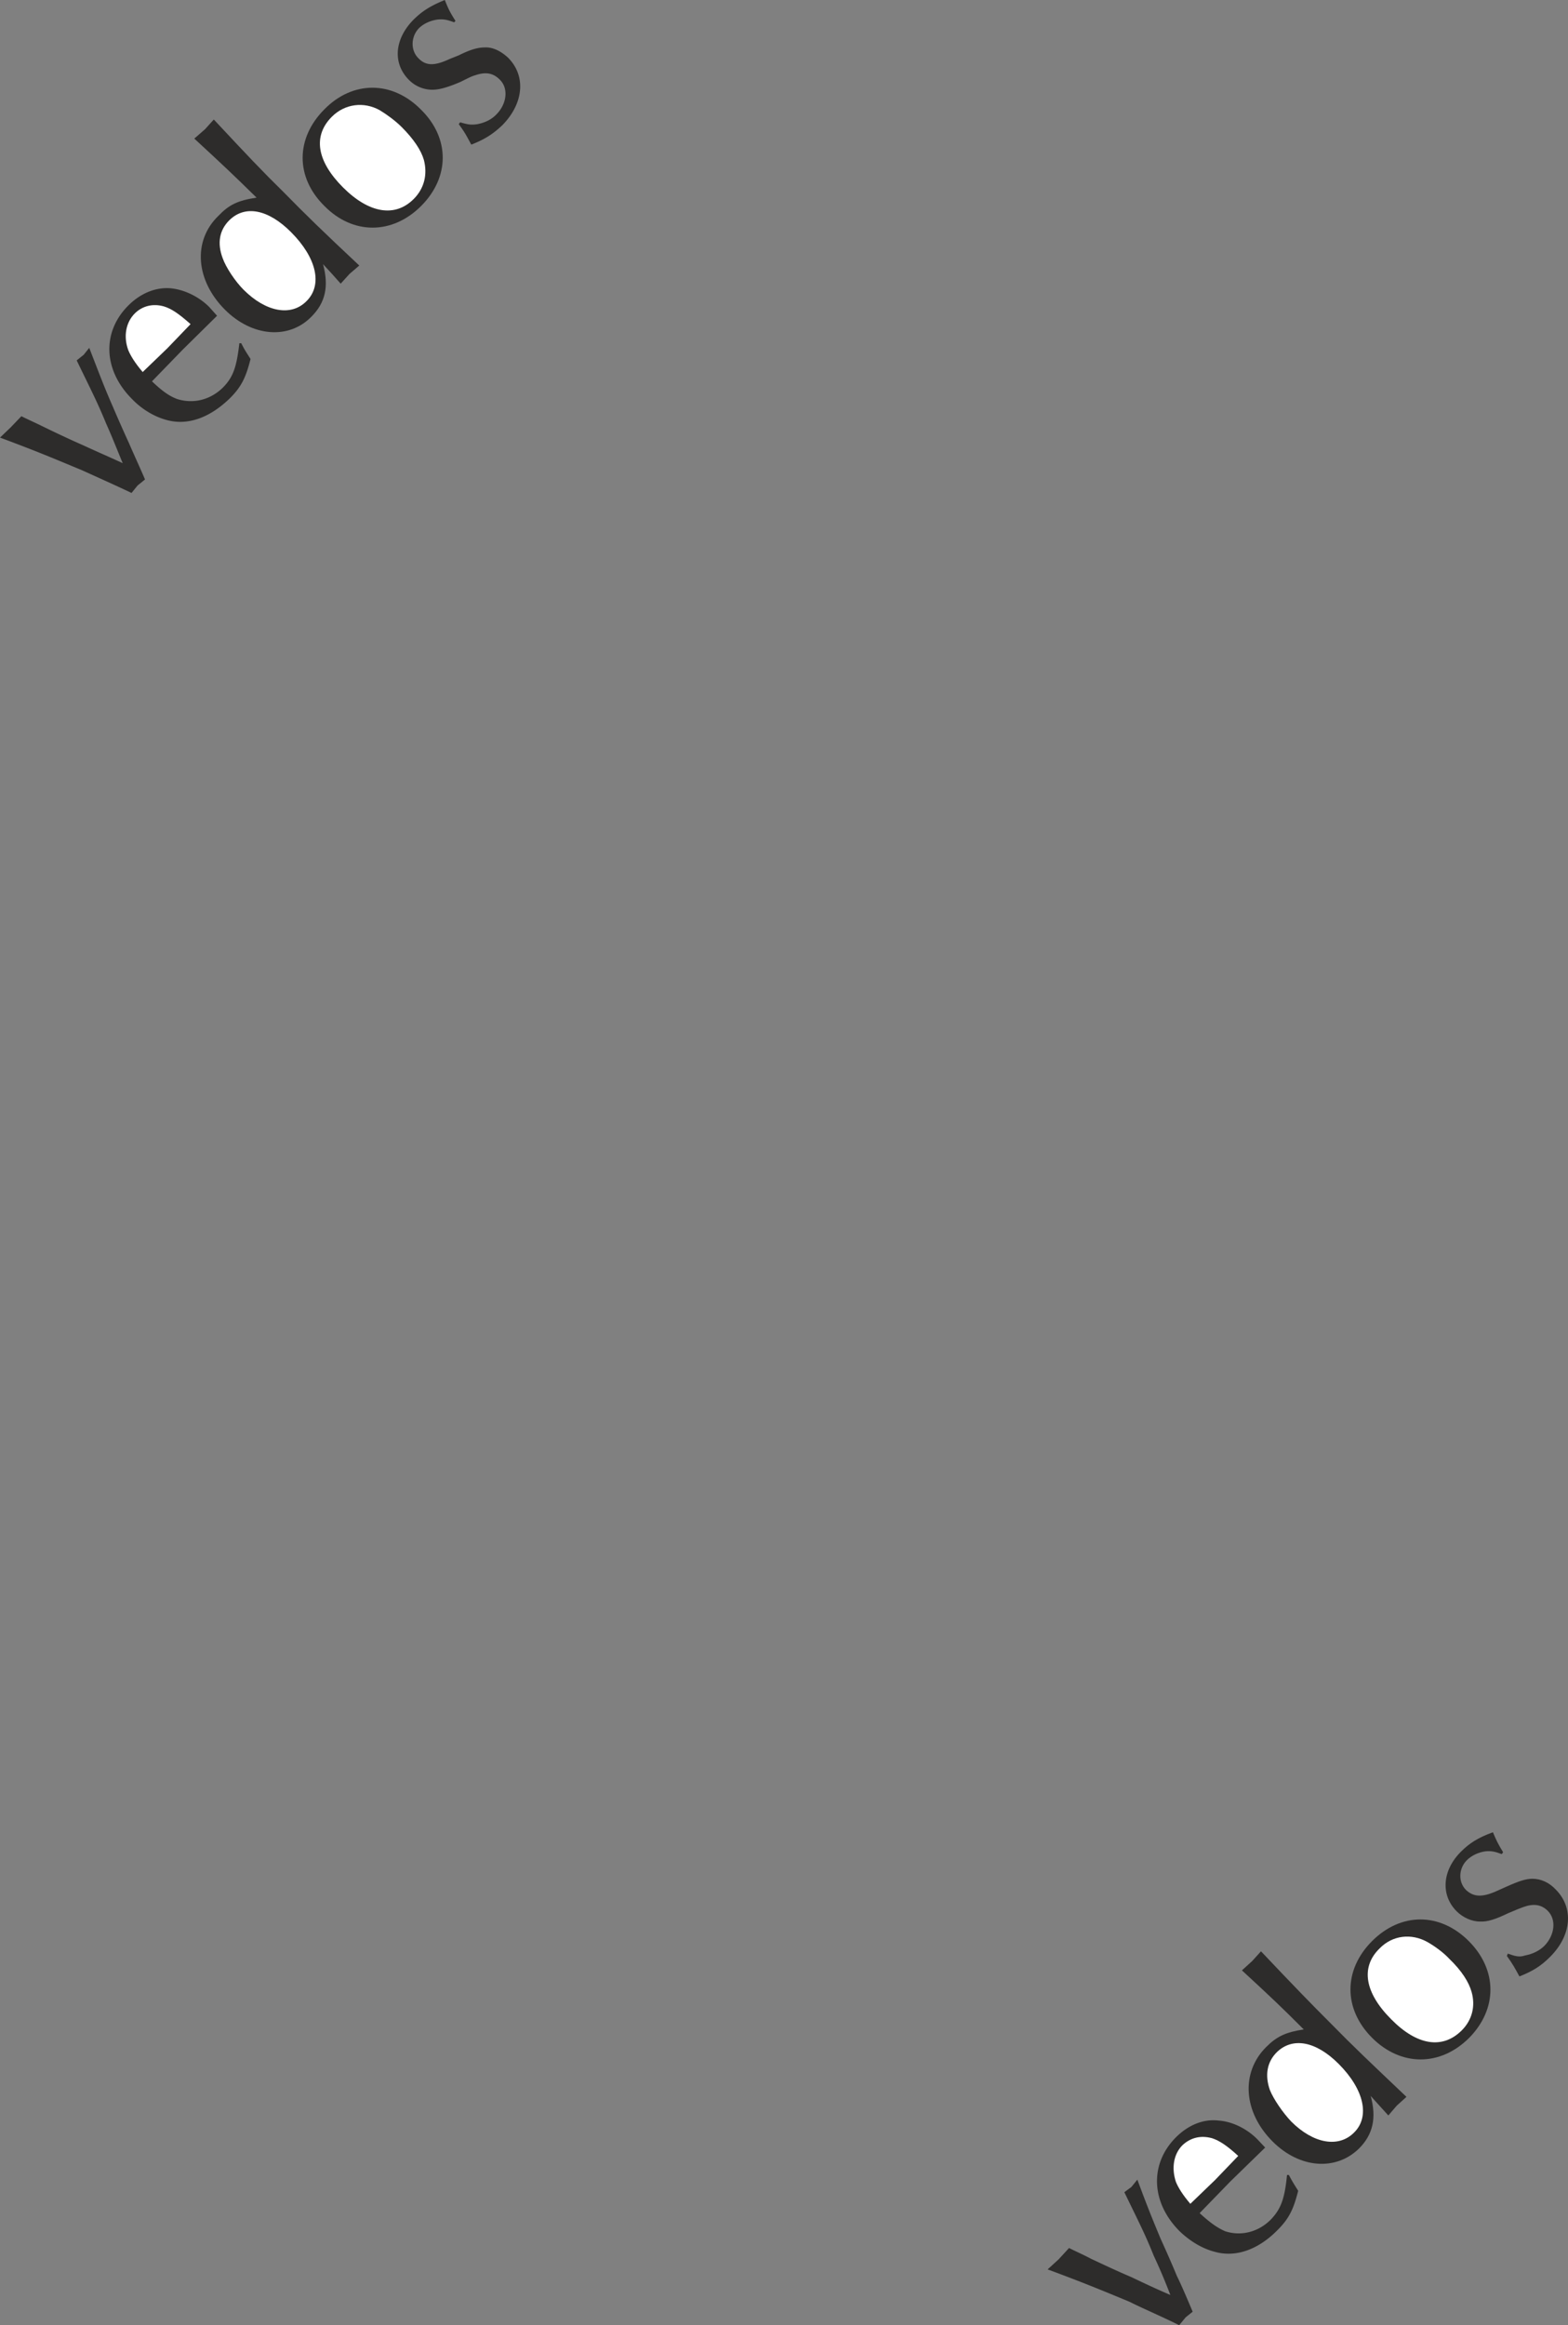 <svg height="480" viewBox="0 0 242.894 360" width="323.859" xmlns="http://www.w3.org/2000/svg"><rect x="0" y="0" width="242.894" height="360" fill="#808080" stroke="none"/><path style="fill:#2d2c2b" d="m189.566 294.8-.864 1.08-1.08.865c2.304 4.752 3.24 6.552 4.536 9.72.936 2.088 1.728 4.104 2.592 6.192-2.016-.936-4.032-1.8-6.048-2.736-2.448-1.08-3.96-1.8-6.336-2.952-1.008-.504-2.16-1.008-3.312-1.584l-1.656 1.728-1.656 1.584c5.832 2.16 8.496 3.312 12.672 5.04 1.584.72 4.968 2.232 7.704 3.528l.936-1.152 1.152-.936c-.576-1.368-1.8-4.032-2.448-5.544a241.239 241.239 0 0 1-2.52-5.688c-1.296-2.952-1.944-4.68-3.672-9.144zm18.576-6.335c-1.584-1.584-3.816-2.664-5.904-2.88-2.304-.216-4.68.72-6.624 2.664-4.104 4.104-3.888 10.008.576 14.472 1.512 1.584 3.456 2.736 5.328 3.24 3.312.936 6.768-.36 9.864-3.384 1.728-1.728 2.448-3.168 3.168-6.048-.576-.936-.864-1.296-1.44-2.448h-.288c-.432 3.672-.936 5.256-2.592 6.912-1.944 1.872-4.536 2.52-7.056 1.728-1.152-.432-2.232-1.152-3.888-2.736l4.752-4.896 5.328-5.256-1.224-1.368z" transform="translate(-175.742 -240.945)"/><path style="fill:#fff" d="m205.262 291.129-3.6 3.744-3.816 3.672c-1.224-1.44-1.872-2.52-2.232-3.384-.792-2.16-.36-4.32 1.008-5.688 1.152-1.152 2.808-1.584 4.536-1.08 1.152.36 2.232 1.08 4.104 2.736z" transform="translate(-175.742 -240.945)"/><path style="fill:#2d2c2b" d="M231.398 282.057c-5.76-5.4-8.352-7.92-11.664-11.304-3.312-3.24-5.76-5.832-10.872-11.304l-1.368 1.512-1.656 1.44c4.608 4.248 6.048 5.616 9.648 9.144-2.88.432-4.248 1.08-5.904 2.808-4.032 3.888-3.528 10.008 1.008 14.544 4.176 4.176 9.864 4.68 13.392 1.08 2.16-2.16 2.736-4.68 1.8-8.136 1.152 1.224 1.512 1.656 2.736 3.024l1.368-1.512 1.512-1.296z" transform="translate(-175.742 -240.945)"/><path style="fill:#fff" d="M220.814 276.873c3.96 3.96 4.968 8.208 2.376 10.728-2.376 2.376-6.264 1.656-9.72-1.8-1.296-1.296-2.736-3.456-3.24-4.896-.864-2.304-.504-4.32 1.008-5.832 2.448-2.448 6.048-1.728 9.576 1.8z" transform="translate(-175.742 -240.945)"/><path style="fill:#2d2c2b" d="M240.974 257.937c-4.464-4.536-10.584-4.536-14.976-.072-4.464 4.464-4.536 10.512 0 14.976 4.392 4.464 10.512 4.464 14.976 0s4.464-10.512 0-14.904z" transform="translate(-175.742 -240.945)"/><path style="fill:#fff" d="M237.95 260.6c1.872 1.873 3.024 3.6 3.456 5.113.576 2.232.072 4.392-1.584 6.048-2.88 2.88-6.912 2.232-10.944-1.8-4.104-4.104-4.68-7.992-1.728-10.944 2.016-2.016 4.968-2.376 7.416-1.008 1.08.648 2.448 1.656 3.384 2.592z" transform="translate(-175.742 -240.945)"/><path style="fill:#2d2c2b" d="M254.438 249.873c-1.08-1.008-2.376-1.656-3.6-1.584-1.008 0-2.16.288-4.032 1.224l-1.44.576c-2.304 1.08-3.672 1.08-4.824-.144-1.224-1.224-1.152-3.312.072-4.608.72-.72 1.8-1.224 2.952-1.368.864-.072 1.368 0 2.52.432l.216-.216c-.864-1.368-1.08-1.8-1.656-3.24-2.304.936-3.6 1.8-4.896 3.096-2.88 2.952-3.24 6.696-.648 9.288a5.126 5.126 0 0 0 3.6 1.512c1.08 0 2.376-.36 4.392-1.224 1.44-.72 1.728-.864 2.232-1.008 1.656-.576 2.808-.36 3.816.648 1.368 1.296 1.152 3.672-.432 5.328-.792.864-1.872 1.368-3.024 1.584-.936.144-1.44.072-2.664-.288l-.216.288c1.008 1.368 1.152 1.728 1.944 3.168 2.016-.792 3.312-1.584 4.824-3.024 3.312-3.384 3.672-7.632.864-10.44zm97.488 328.536-.936 1.152-1.08.792c2.304 4.752 3.24 6.552 4.536 9.792a91.669 91.669 0 0 1 2.592 6.12c-2.016-.864-4.032-1.8-5.976-2.736-2.52-1.08-4.032-1.8-6.336-2.88-1.08-.576-2.232-1.08-3.384-1.656l-1.584 1.728-1.728 1.584c5.832 2.16 8.568 3.312 12.744 5.04 1.512.792 4.896 2.232 7.632 3.6l1.008-1.224 1.08-.864c-.576-1.368-1.728-4.104-2.448-5.544-1.08-2.592-1.8-4.176-2.52-5.76-1.224-2.952-1.944-4.68-3.6-9.144zm18.576-6.264c-1.656-1.656-3.888-2.736-5.976-2.88-2.304-.288-4.68.648-6.624 2.592-4.104 4.104-3.888 10.08.576 14.544 1.584 1.512 3.456 2.664 5.4 3.168 3.24.936 6.768-.288 9.792-3.384 1.728-1.728 2.448-3.168 3.168-6.048-.576-.936-.792-1.224-1.44-2.448h-.288c-.36 3.672-.936 5.256-2.52 6.912-1.944 1.944-4.608 2.592-7.056 1.8-1.152-.504-2.232-1.224-3.96-2.808l4.752-4.896 5.4-5.256-1.224-1.296z" transform="translate(-175.742 -240.945)"/><path style="fill:#fff" d="m367.55 574.737-3.6 3.744-3.816 3.672c-1.224-1.44-1.872-2.52-2.232-3.384-.72-2.16-.36-4.32 1.008-5.688 1.224-1.152 2.808-1.584 4.608-1.08 1.08.36 2.232 1.08 4.032 2.736z" transform="translate(-175.742 -240.945)"/><path style="fill:#2d2c2b" d="M393.614 565.593c-5.688-5.4-8.28-7.848-11.592-11.232-3.312-3.312-5.76-5.832-10.944-11.304l-1.368 1.512-1.584 1.44c4.608 4.248 5.976 5.544 9.576 9.144-2.808.432-4.176 1.08-5.832 2.736-3.96 3.96-3.528 10.08 1.008 14.616 4.176 4.176 9.792 4.608 13.392 1.08 2.16-2.16 2.736-4.752 1.8-8.136 1.08 1.224 1.512 1.656 2.736 3.024l1.296-1.512 1.512-1.368z" transform="translate(-175.742 -240.945)"/><path style="fill:#fff" d="M383.102 560.48c3.96 3.96 4.896 8.209 2.376 10.657-2.376 2.376-6.264 1.728-9.72-1.728-1.296-1.368-2.736-3.456-3.312-4.896-.792-2.304-.432-4.32 1.08-5.832 2.448-2.376 6.048-1.728 9.576 1.8z" transform="translate(-175.742 -240.945)"/><path style="fill:#2d2c2b" d="M403.262 541.473c-4.464-4.464-10.512-4.464-14.976 0s-4.464 10.512 0 14.976 10.584 4.464 15.048 0c4.392-4.464 4.392-10.512-.072-14.976z" transform="translate(-175.742 -240.945)"/><path style="fill:#fff" d="M400.238 544.209c1.944 1.872 3.024 3.6 3.456 5.112.648 2.232.072 4.392-1.512 5.976-2.952 2.952-6.912 2.376-10.944-1.728-4.104-4.104-4.752-8.064-1.8-10.944 2.016-2.088 4.968-2.376 7.416-1.008 1.152.648 2.52 1.656 3.384 2.592z" transform="translate(-175.742 -240.945)"/><path style="fill:#2d2c2b" d="M416.726 533.48c-1.008-1.08-2.304-1.655-3.6-1.655-1.008 0-2.088.36-4.032 1.224l-1.44.648c-2.232 1.008-3.6 1.008-4.824-.144-1.224-1.224-1.152-3.312.144-4.608.72-.72 1.8-1.224 2.88-1.368.864-.072 1.368 0 2.52.432l.216-.288c-.792-1.296-1.008-1.728-1.584-3.096-2.376.864-3.672 1.728-4.968 3.024-2.88 2.88-3.168 6.696-.648 9.216.936.936 2.304 1.584 3.6 1.584 1.152.072 2.448-.36 4.392-1.296 1.512-.648 1.728-.72 2.304-.936 1.584-.576 2.808-.432 3.816.576 1.368 1.368 1.08 3.744-.504 5.4-.792.792-1.872 1.296-3.024 1.512-.864.288-1.44.144-2.664-.288l-.144.36c.936 1.296 1.152 1.728 1.944 3.168 2.016-.792 3.312-1.584 4.752-3.024 3.384-3.384 3.672-7.632.864-10.44z" transform="translate(-175.742 -240.945)"/></svg>
